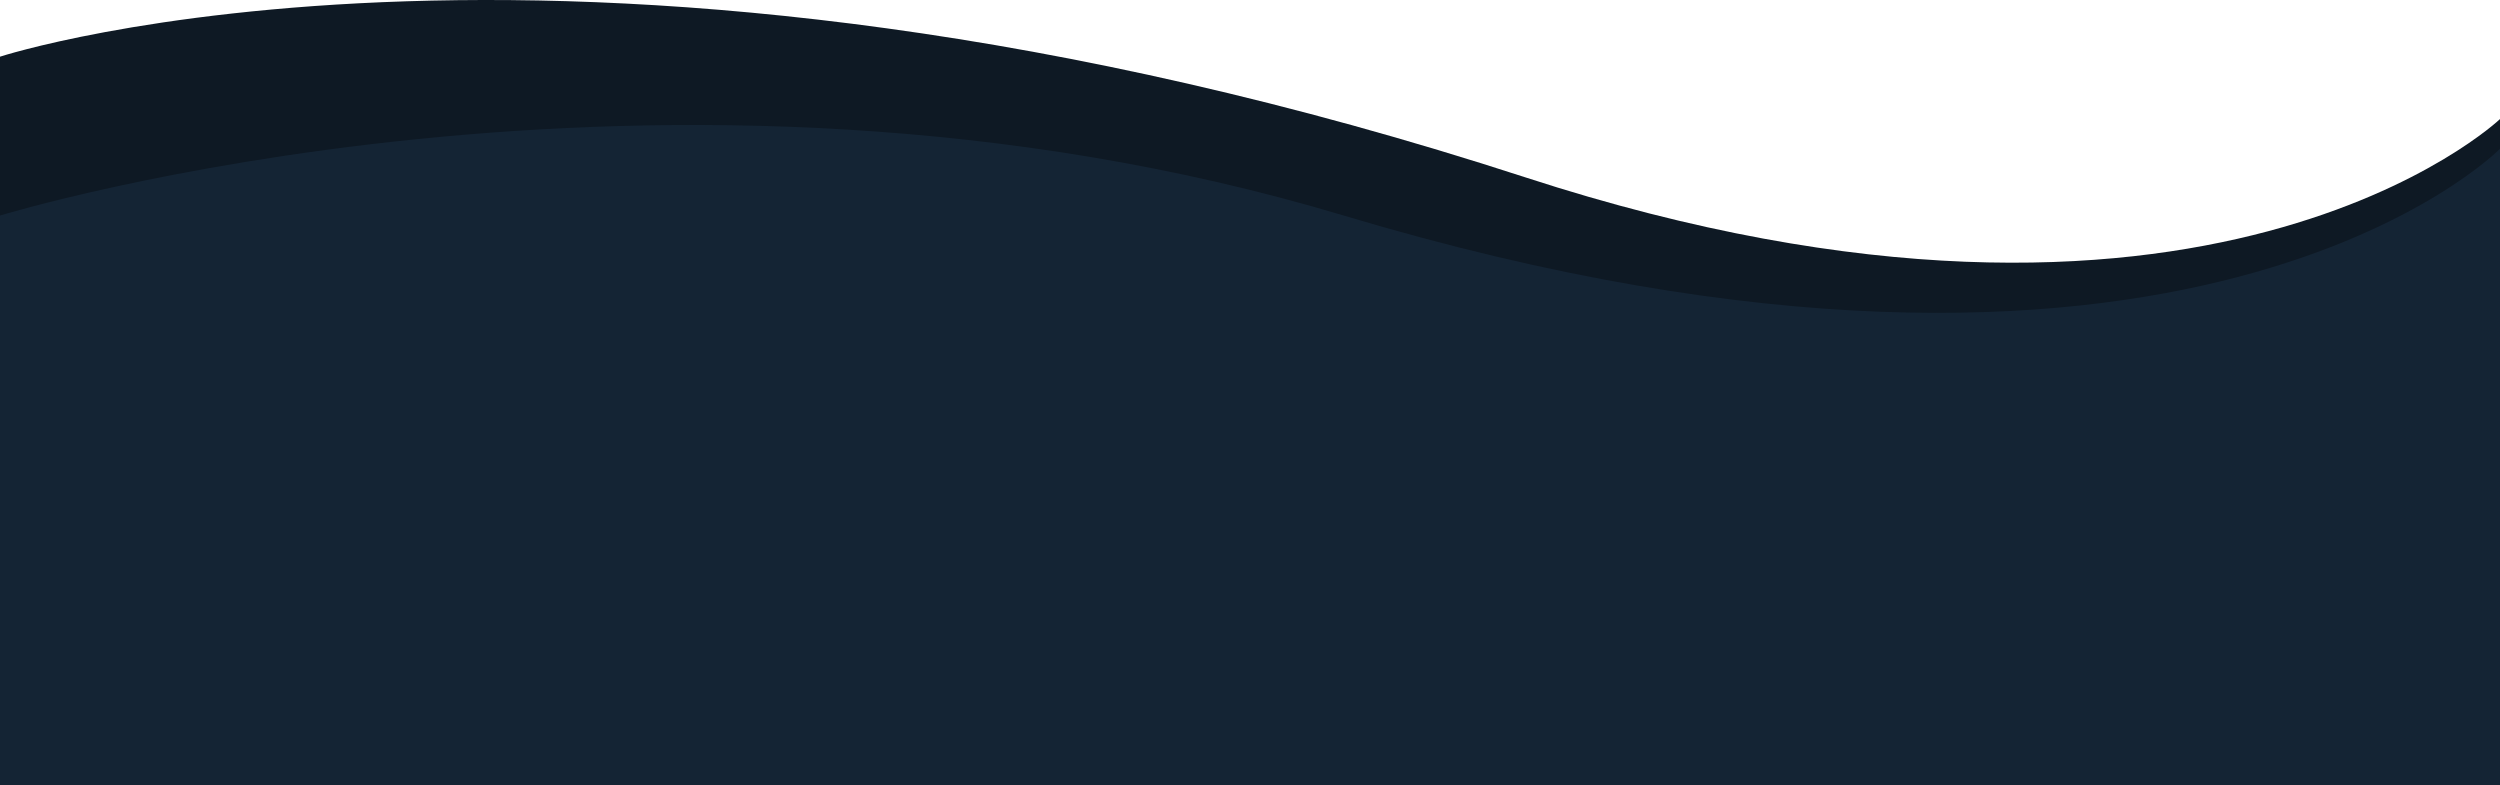 <svg width="1920" height="603" viewBox="0 0 1920 603" fill="none" xmlns="http://www.w3.org/2000/svg">
<path d="M1920 91.444C1920 91.444 1694.28 306.246 1172 136.377C442.5 -100.892 0 43.533 0 43.533V408H1920V91.444Z" fill="#0E1924"/>
<path d="M1920 114.252C1920 114.252 1679.5 359.678 1032 165.547C510.077 9.065 0 165.549 0 165.549V618.5L1920 610V114.252Z" fill="#142434"/>
</svg>
